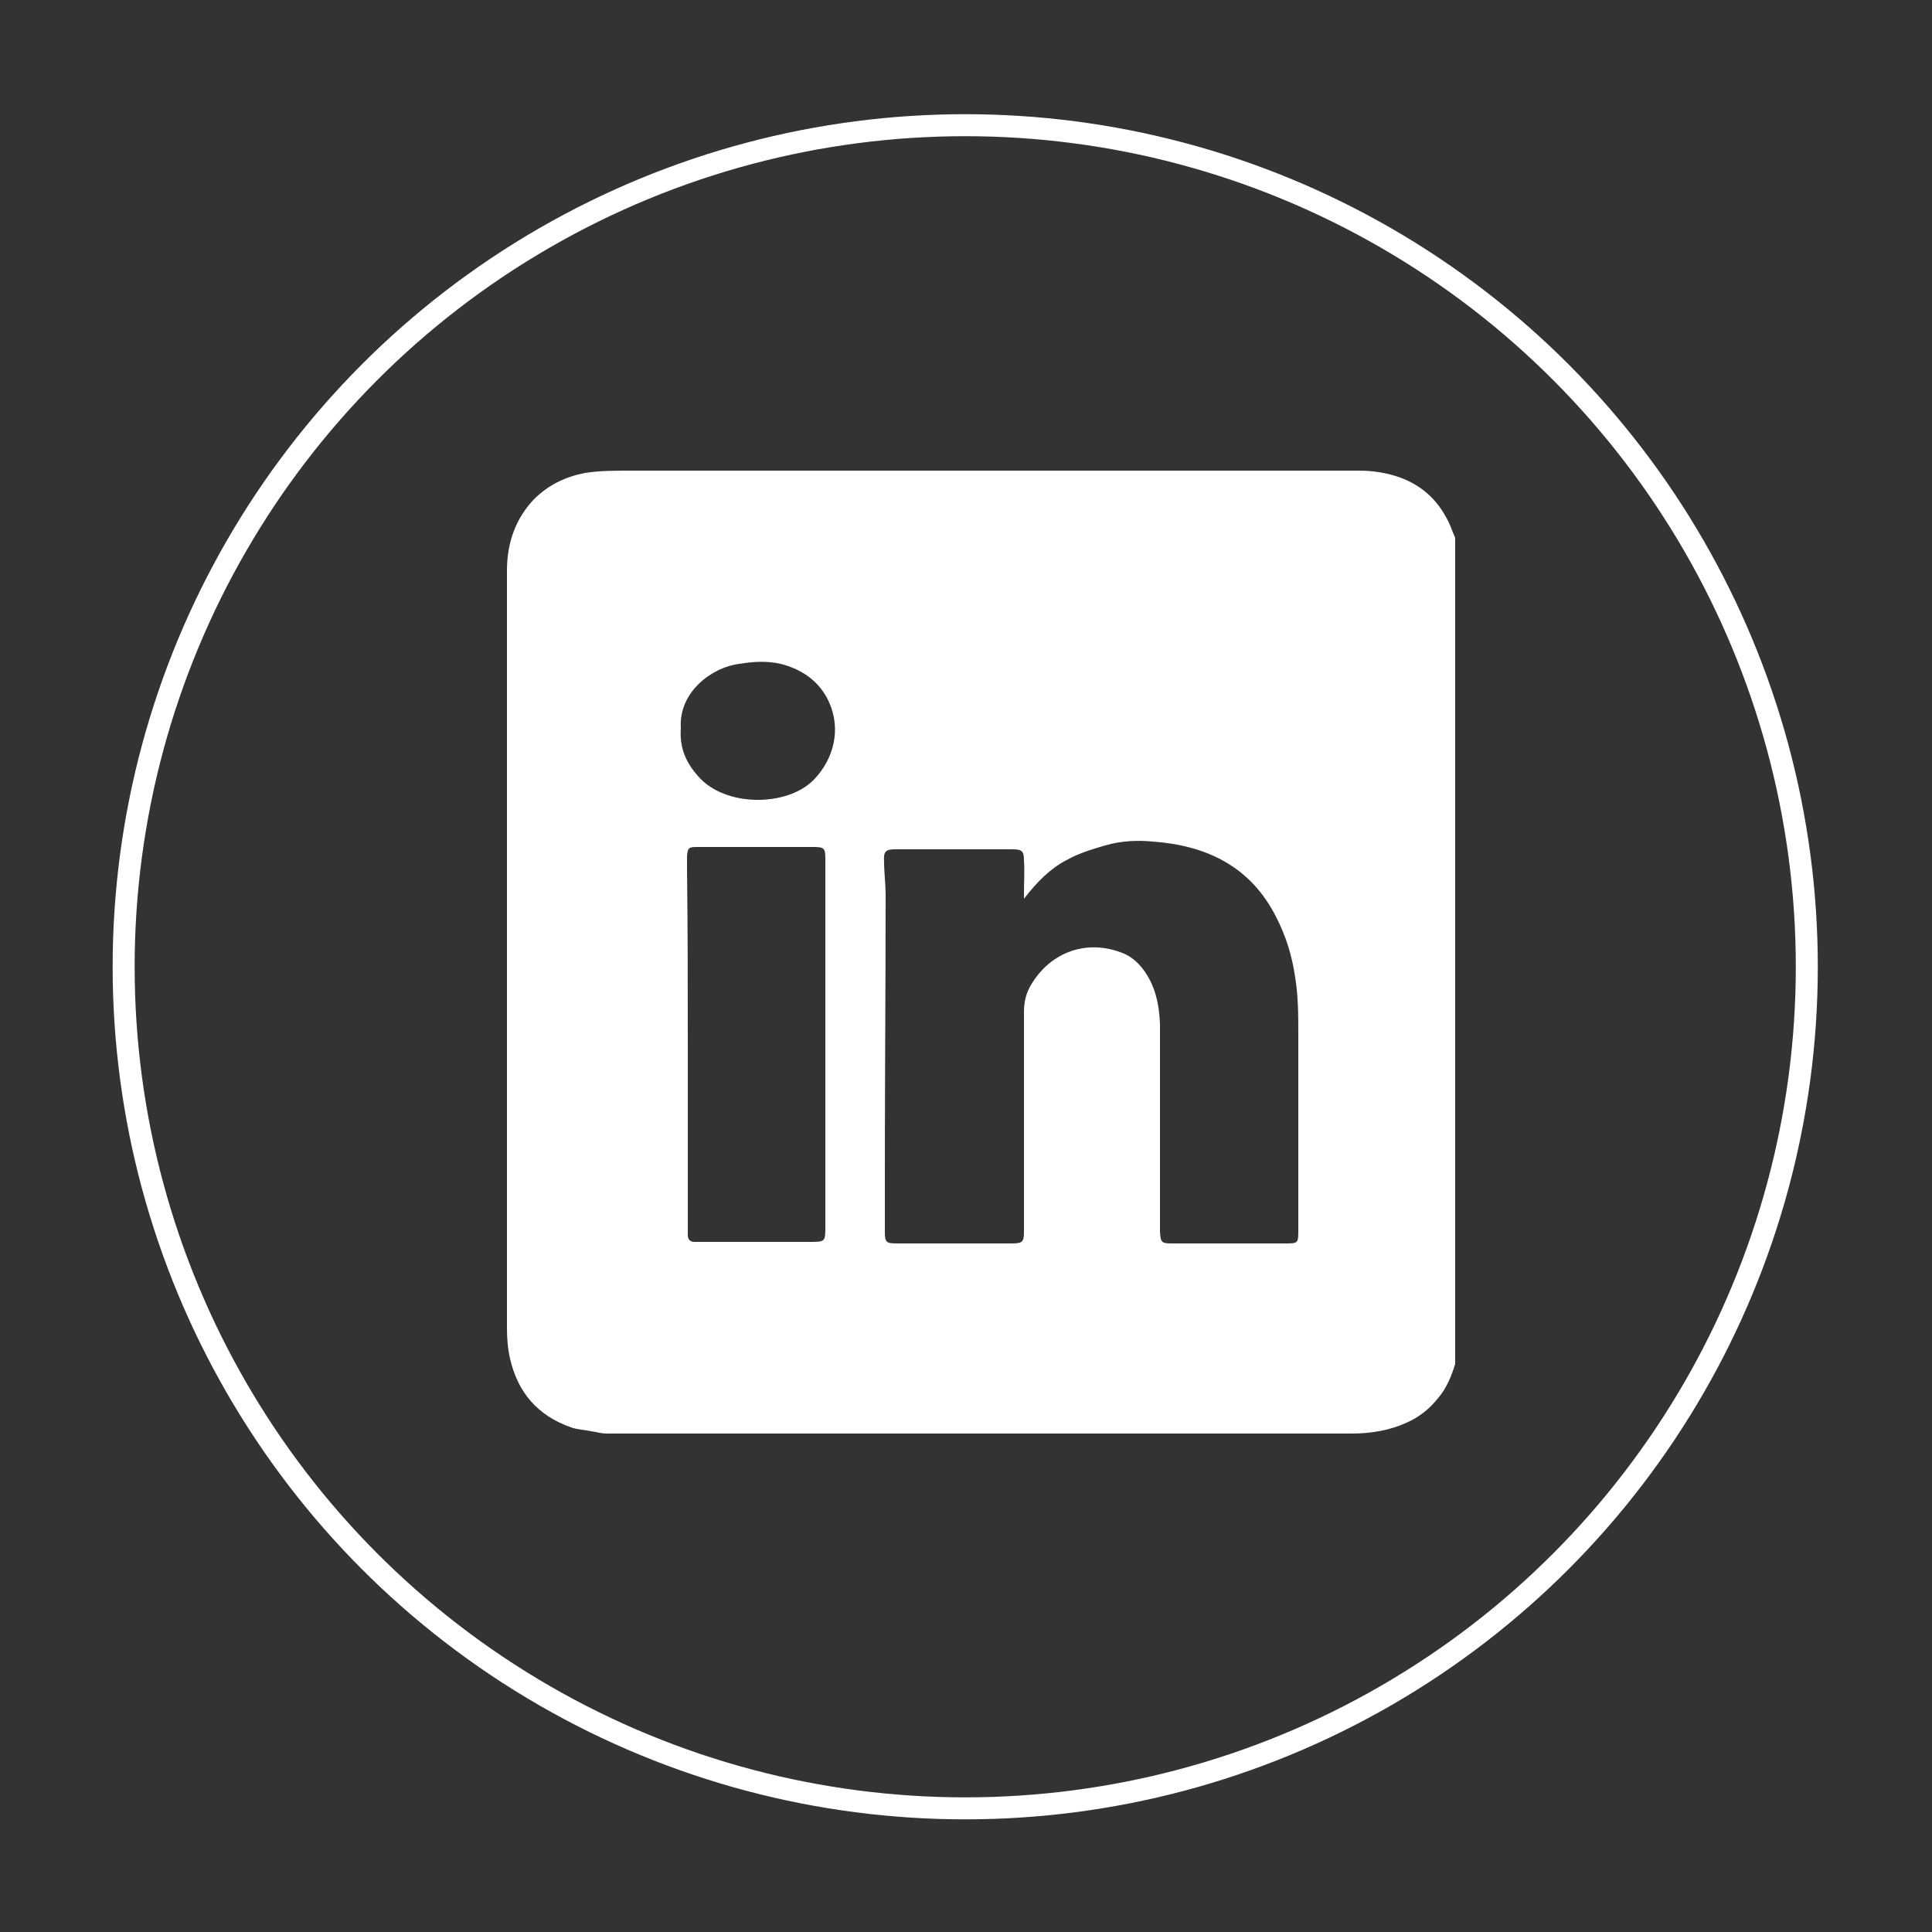 <?xml version="1.0" encoding="utf-8"?>
<!-- Generator: Adobe Illustrator 22.1.0, SVG Export Plug-In . SVG Version: 6.00 Build 0)  -->
<svg version="1.1" id="Layer_1" xmlns="http://www.w3.org/2000/svg" xmlns:xlink="http://www.w3.org/1999/xlink" x="0px" y="0px"
	 viewBox="0 0 250 250" style="enable-background:new 0 0 250 250;" xml:space="preserve">
<rect x="0" y="0" width="250" height="250" fill="#333333" stroke="none"/>
<style type="text/css">
	.st0{fill:none;stroke:#FFFFFF;stroke-width:2.846;stroke-miterlimit:10;}
	.st1{fill:#FFFFFF;}
</style>
<circle class="st0" cx="124.9" cy="125.1" r="108.9"/>
<path class="st1" d="M188.3,176.5c-0.5,1.6-1.1,3.1-2.2,4.4c-1.1,1.4-2.5,2.5-4.1,3.2c-2.2,1-4.6,1.4-7.1,1.4c-32.1,0-64.3,0-96.4,0
	c-0.7,0-1.3-0.2-2-0.3c-0.9-0.2-1.8-0.2-2.6-0.5c-4.3-1.5-6.9-4.5-7.9-8.9c-0.3-1.3-0.4-2.6-0.4-3.9c0-32.7,0-65.4,0-98.1
	c0-3.5,1.1-6.7,3.5-9.2c1.8-1.8,4-2.9,6.6-3.4c1.9-0.3,3.9-0.3,5.8-0.3c31.4,0,62.9,0,94.3,0c1.6,0,3.2,0.2,4.8,0.7
	c2.9,0.9,5.1,2.7,6.5,5.3c0.5,0.8,0.8,1.8,1.2,2.7C188.3,105.2,188.3,140.8,188.3,176.5z M132.5,116.3c0-0.4,0-0.6,0-0.8
	c0-1.4,0.1-2.8,0-4.2c0-1.2-0.3-1.4-1.5-1.4c-5.1,0-10.1,0-15.2,0c-1.2,0-1.5,0.3-1.4,1.6c0,1.4,0.2,2.9,0.2,4.3
	c0,11.8-0.1,23.6-0.1,35.4c0,2.7,0,5.3,0,8c0,1.6,0.1,1.7,1.7,1.7c4.9,0,9.8,0,14.7,0c1.4,0,1.6-0.2,1.6-1.5c0-0.2,0-0.4,0-0.5
	c0-9.3,0-18.7,0-28c0-1.3,0.3-2.5,1-3.6c2.5-4.1,7.1-5.8,11.7-4c1.1,0.4,2,1.2,2.7,2.1c1.6,2.1,2.1,4.6,2.2,7.1c0,8.6,0,17.2,0,25.8
	c0,0.4,0,0.7,0,1.1c0.1,1.4,0.2,1.5,1.6,1.5c4.8,0,9.7,0,14.5,0c1.8,0,1.8,0,1.8-1.8c0-8.4,0-16.8,0-25.2c0-2.5,0-4.9-0.4-7.4
	c-0.4-2.8-1.2-5.4-2.5-7.9c-3.3-6.5-9-9.2-15.9-9.7c-2.1-0.2-4.1-0.1-6.2,0.5c-1.7,0.5-3.4,1-5,1.9
	C135.9,112.4,134.2,114.1,132.5,116.3z M89,135.4L89,135.4c0,7.6,0,15.2,0,22.8c0,0.5,0,1.1,0,1.6c0,0.6,0.3,0.9,0.9,0.9
	c0.3,0,0.6,0,0.9,0c4.6,0,9.3,0,13.9,0c2.1,0,2.1,0,2.1-2c0-11.8,0-23.5,0-35.3c0-4.1,0-8.1,0-12.2c0-1.4-0.1-1.6-1.5-1.6
	c-2.9,0-5.8,0-8.7,0c-2.1,0-4.2,0-6.4,0c-1.1,0-1.2,0.1-1.3,1.2c0,0.6,0,1.2,0,1.8C89,120.4,89,127.9,89,135.4z M88.1,94.2
	c-0.2,2.6,0.7,4.5,2.2,6.2c3.5,4.1,11.6,4,15,0.5c2.7-2.8,3.5-6.6,2-10c-1.2-2.7-3.5-4.3-6.3-5c-1.8-0.4-3.5-0.3-5.3,0
	C92.2,86.3,87.8,89.5,88.1,94.2z"/>
</svg>
